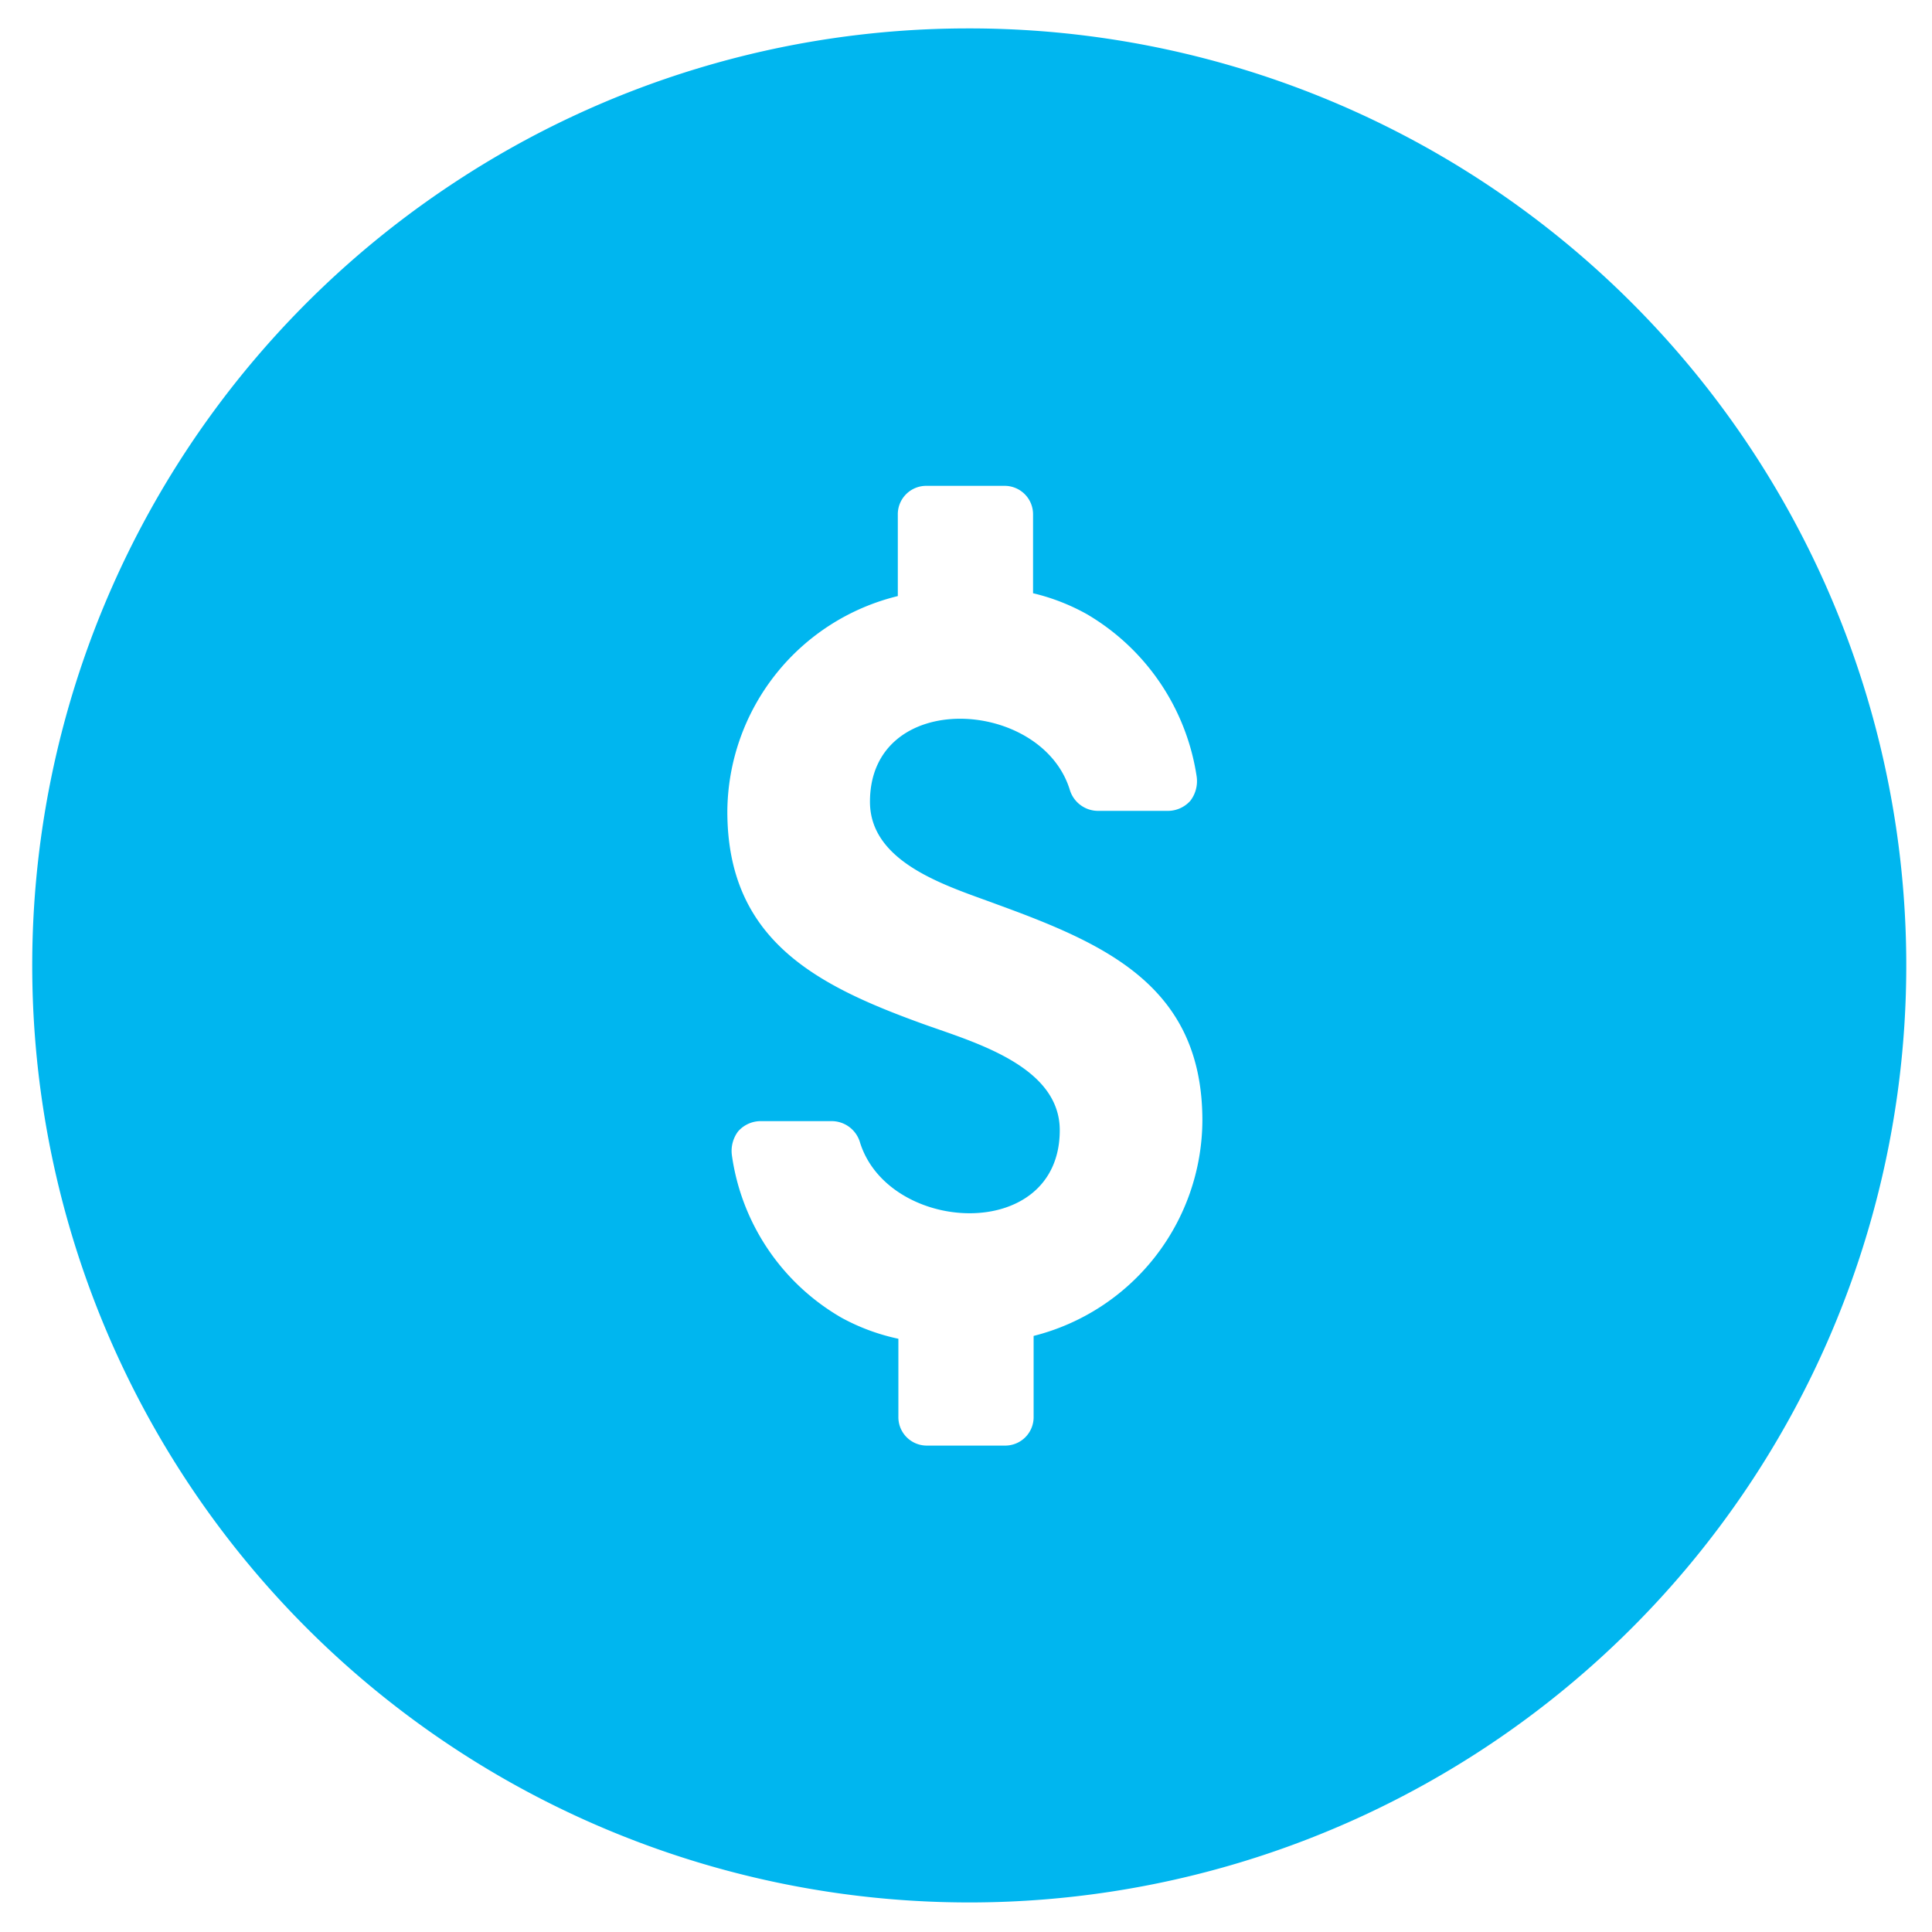 <svg xmlns="http://www.w3.org/2000/svg" viewBox="0 0 34 34"><defs><style>.cls-1{fill:#00b6ef;}</style></defs><g id="Layer_2" data-name="Layer 2"><path class="cls-1" d="M17,.5A16.42,16.42,0,0,0,8,3.21h0A16.49,16.49,0,1,0,17,.5Zm1.19,23v1.43a.5.5,0,0,1-.5.51H16.31a.5.5,0,0,1-.5-.51V23.56a3.67,3.67,0,0,1-1-.37,3.93,3.93,0,0,1-1.93-2.86.57.57,0,0,1,.11-.42.53.53,0,0,1,.39-.18h1.26a.52.52,0,0,1,.49.36c.49,1.63,3.52,1.8,3.52-.2,0-1.16-1.59-1.57-2.46-1.89-1.84-.67-3.39-1.47-3.39-3.72a3.93,3.93,0,0,1,3-3.79V9.06a.5.5,0,0,1,.5-.51h1.38a.5.5,0,0,1,.5.51v1.38a3.67,3.67,0,0,1,.95.37,4,4,0,0,1,1.93,2.86.57.57,0,0,1-.11.42.53.53,0,0,1-.39.18H19.32a.52.52,0,0,1-.49-.36c-.49-1.63-3.52-1.8-3.52.2,0,1.09,1.39,1.49,2.22,1.8,1.92.7,3.63,1.44,3.63,3.81A3.93,3.93,0,0,1,18.19,23.51Z"/></g></svg>